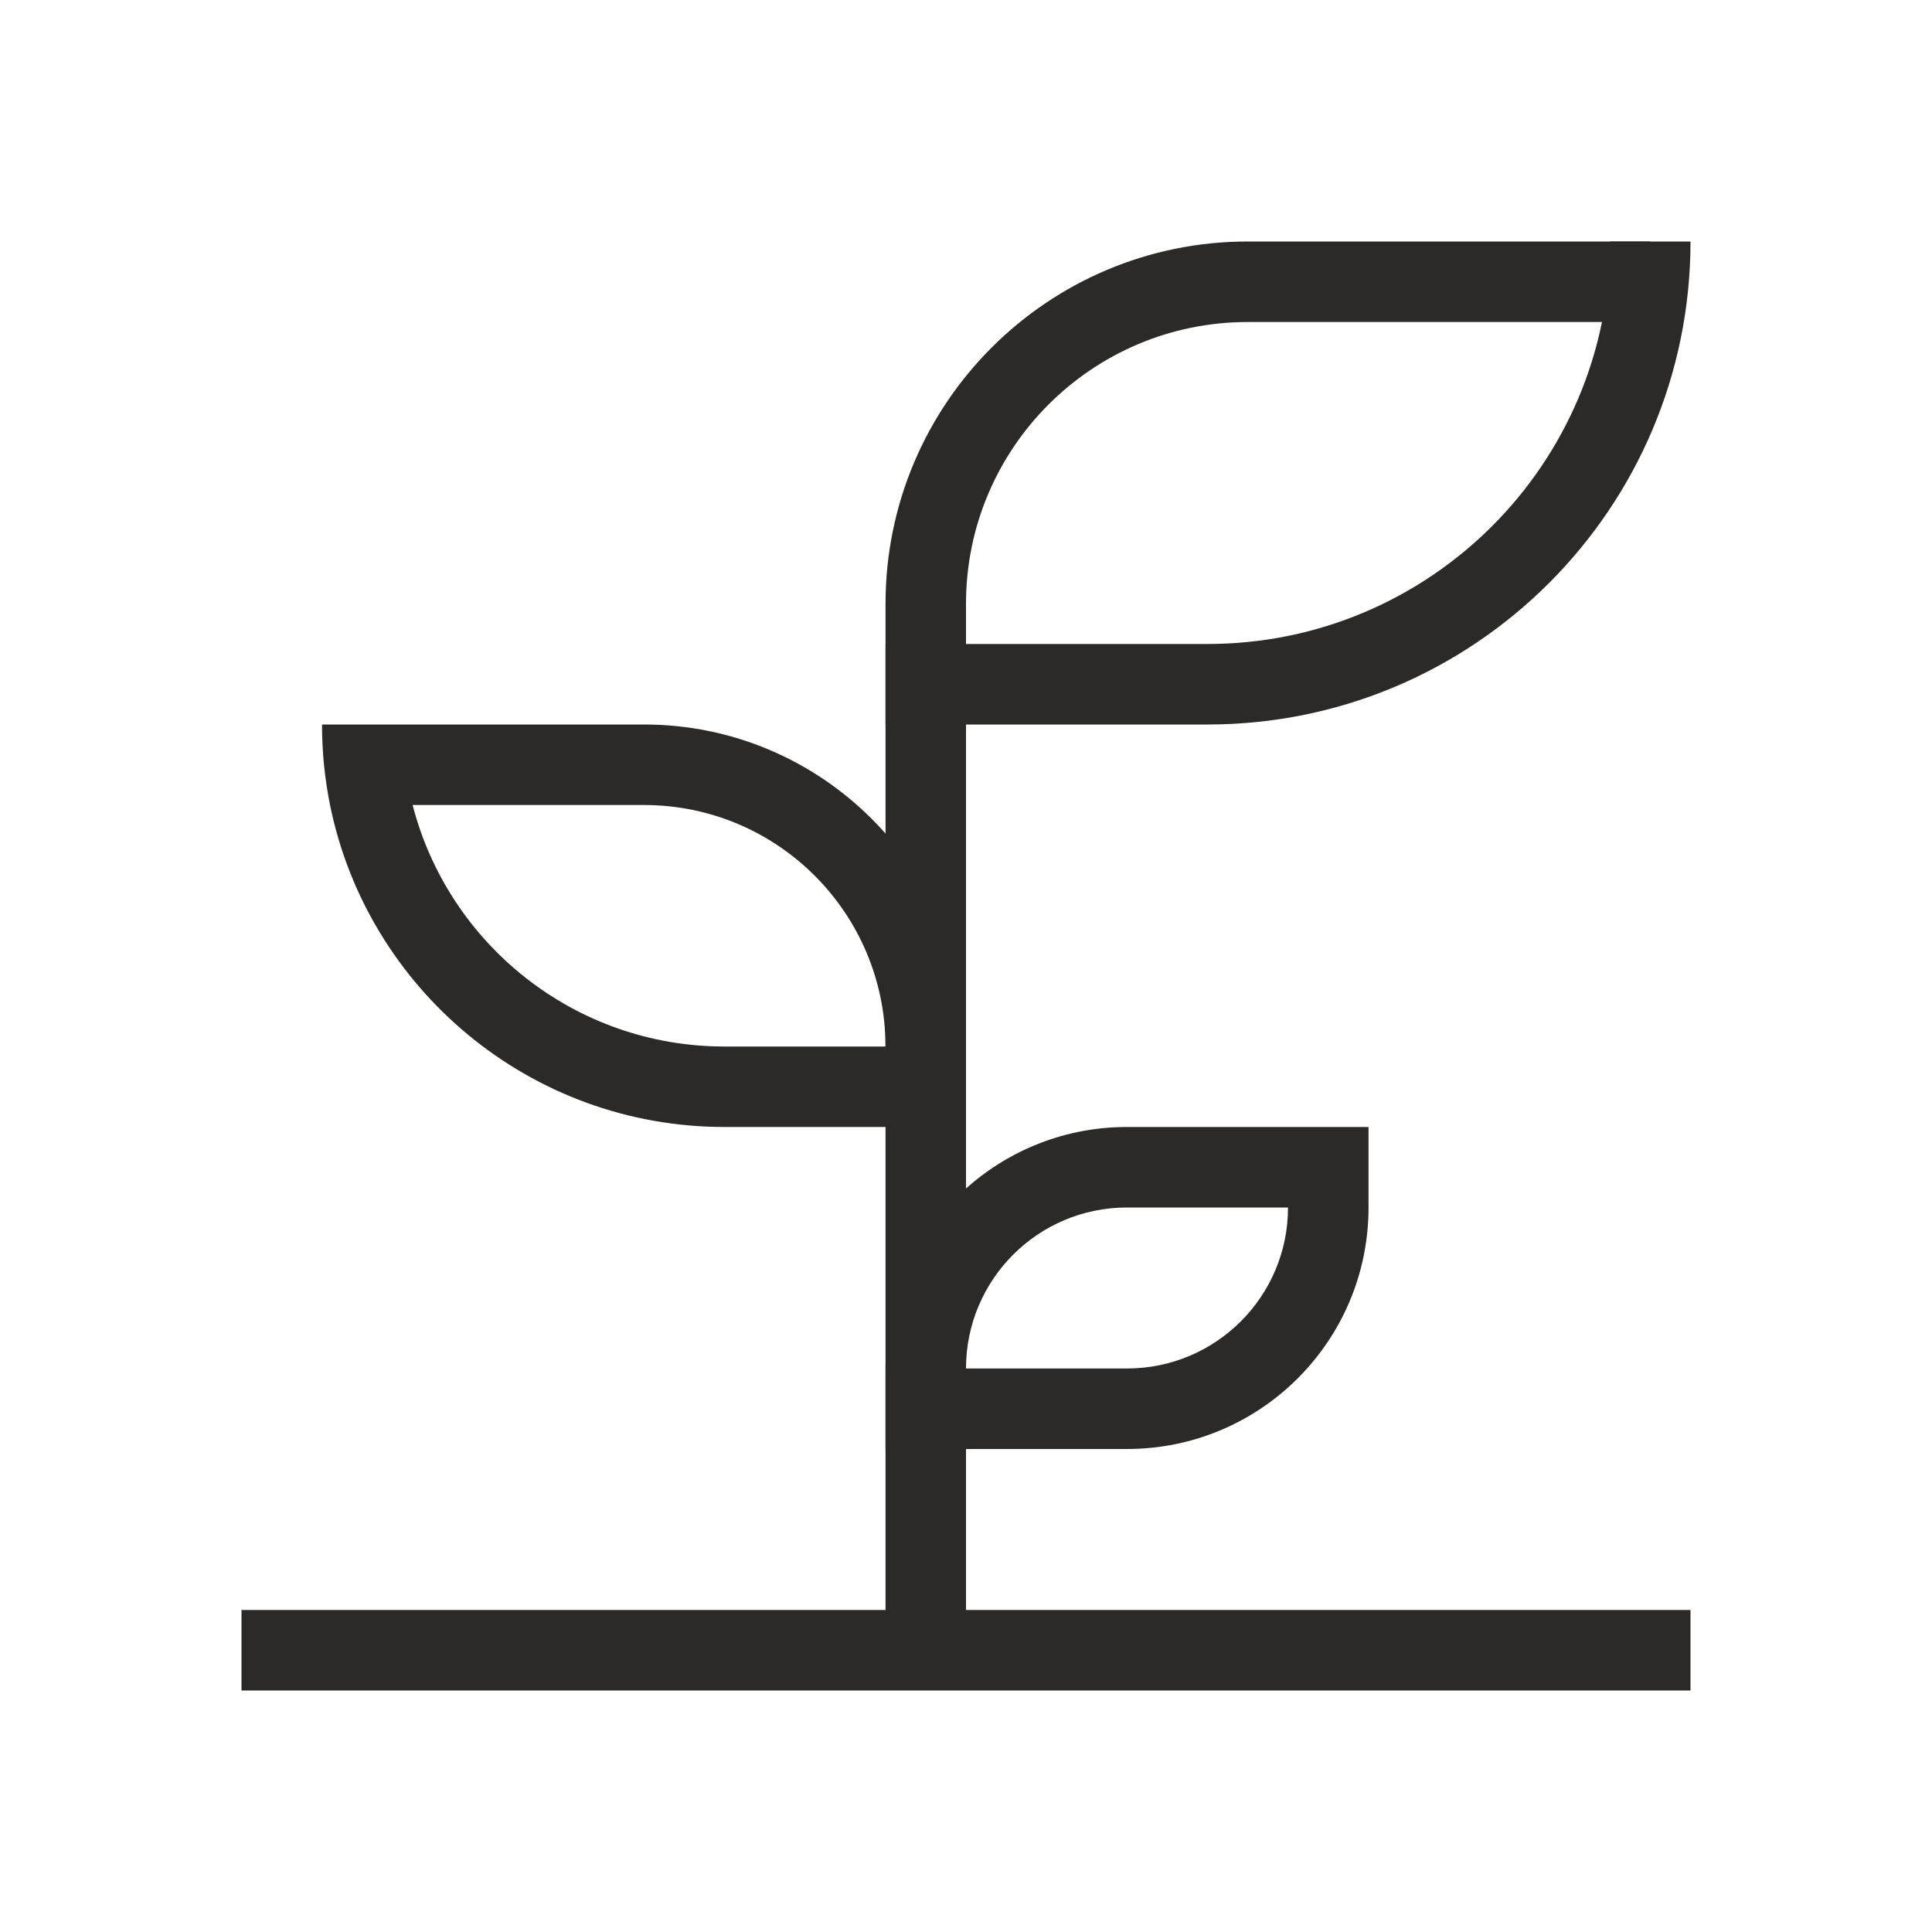 <svg width="40" height="40" viewBox="0 0 40 40" fill="none" xmlns="http://www.w3.org/2000/svg">
<path fill-rule="evenodd" clip-rule="evenodd" d="M18.334 12.5C18.334 8.358 21.691 5 25.834 5H34.167V6.667H25.834C22.612 6.667 20 9.278 20 12.5V34.167H18.334V12.5Z" fill="#2C2A29"/>
<path d="M5 33.333H35V35H5V33.333Z" fill="#2C2A29"/>
<path fill-rule="evenodd" clip-rule="evenodd" d="M25 13.333C29.602 13.333 33.334 9.602 33.334 5H35C35 10.523 30.523 15 25 15H18.334V13.333H25Z" fill="#2C2A29"/>
<path fill-rule="evenodd" clip-rule="evenodd" d="M6.833 16.667C6.724 16.128 6.667 15.571 6.667 15H13.333C17.015 15 20 17.985 20 21.667V23.333H15C10.968 23.333 7.605 20.47 6.833 16.667ZM8.543 16.667C9.283 19.542 11.893 21.667 15 21.667H18.333C18.333 18.905 16.095 16.667 13.333 16.667H8.543Z" fill="#2C2A29"/>
<path fill-rule="evenodd" clip-rule="evenodd" d="M23.334 25H26.667C26.667 26.841 25.174 28.333 23.334 28.333H20C20 26.492 21.492 25 23.334 25ZM28.334 23.333V25C28.334 27.762 26.095 30 23.334 30H18.334V28.333C18.334 25.572 20.572 23.333 23.334 23.333H28.334Z" fill="#2C2A29"/>
</svg>
